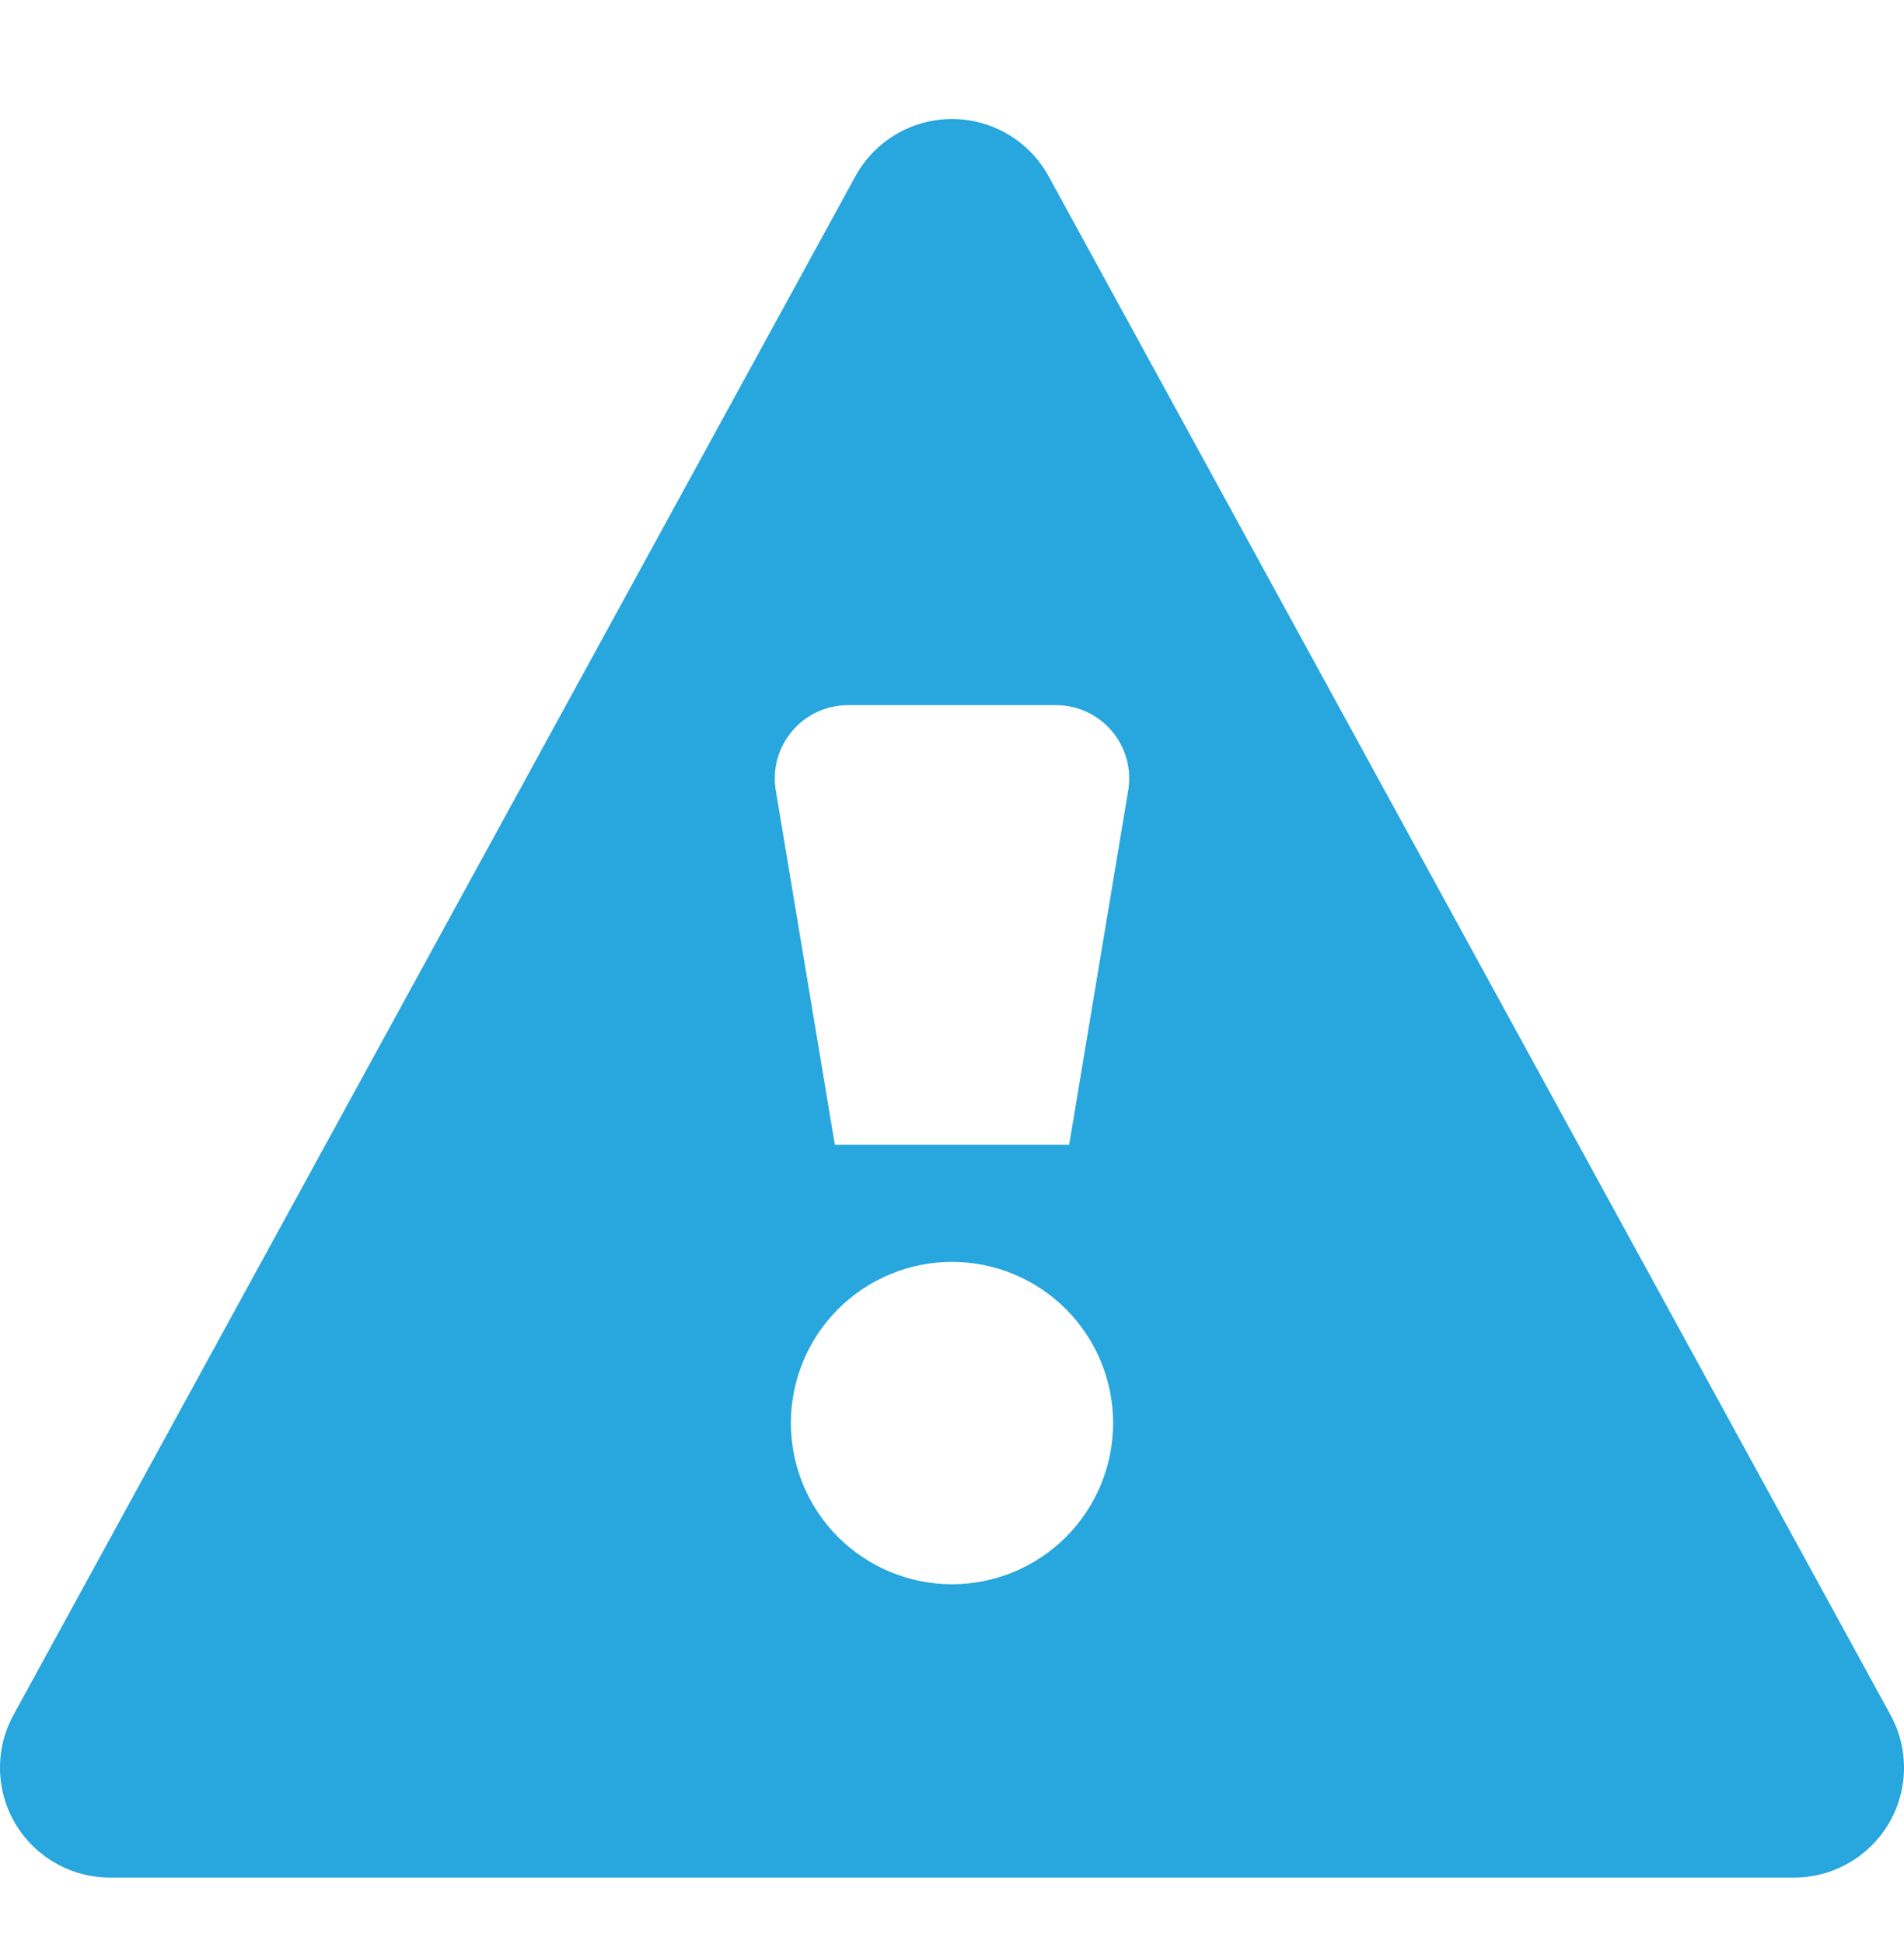 <svg width="48" height="49" viewBox="0 0 48 49" fill="none" xmlns="http://www.w3.org/2000/svg">
<g id="Frame 3432764">
<path id="Vector" d="M0.34 43.225L21.563 4.446C21.802 4.008 22.154 3.643 22.583 3.389C23.012 3.134 23.501 3 24 3C24.499 3 24.988 3.134 25.417 3.389C25.846 3.643 26.198 4.008 26.437 4.446L47.66 43.225C47.891 43.647 48.008 44.122 48 44.604C47.991 45.085 47.857 45.556 47.611 45.97C47.365 46.383 47.015 46.726 46.596 46.963C46.178 47.201 45.704 47.325 45.223 47.324H2.777C2.296 47.325 1.822 47.201 1.404 46.963C0.985 46.726 0.635 46.383 0.389 45.97C0.143 45.556 0.009 45.085 0 44.604C-0.008 44.122 0.109 43.647 0.34 43.225ZM26.954 28.852L28.442 19.923C28.486 19.658 28.472 19.388 28.401 19.129C28.33 18.871 28.203 18.631 28.03 18.427C27.857 18.222 27.641 18.058 27.398 17.945C27.155 17.832 26.89 17.774 26.622 17.773H21.378C21.11 17.774 20.845 17.832 20.602 17.945C20.359 18.058 20.143 18.222 19.97 18.427C19.797 18.631 19.67 18.871 19.599 19.129C19.528 19.388 19.514 19.658 19.558 19.923L21.046 28.852H26.954ZM28.062 35.868C28.062 34.791 27.634 33.758 26.872 32.996C26.111 32.234 25.077 31.806 24 31.806C22.923 31.806 21.889 32.234 21.128 32.996C20.366 33.758 19.938 34.791 19.938 35.868C19.938 36.946 20.366 37.979 21.128 38.741C21.889 39.503 22.923 39.931 24 39.931C25.077 39.931 26.111 39.503 26.872 38.741C27.634 37.979 28.062 36.946 28.062 35.868Z" fill="#28A6DE"/>
</g>
</svg>
